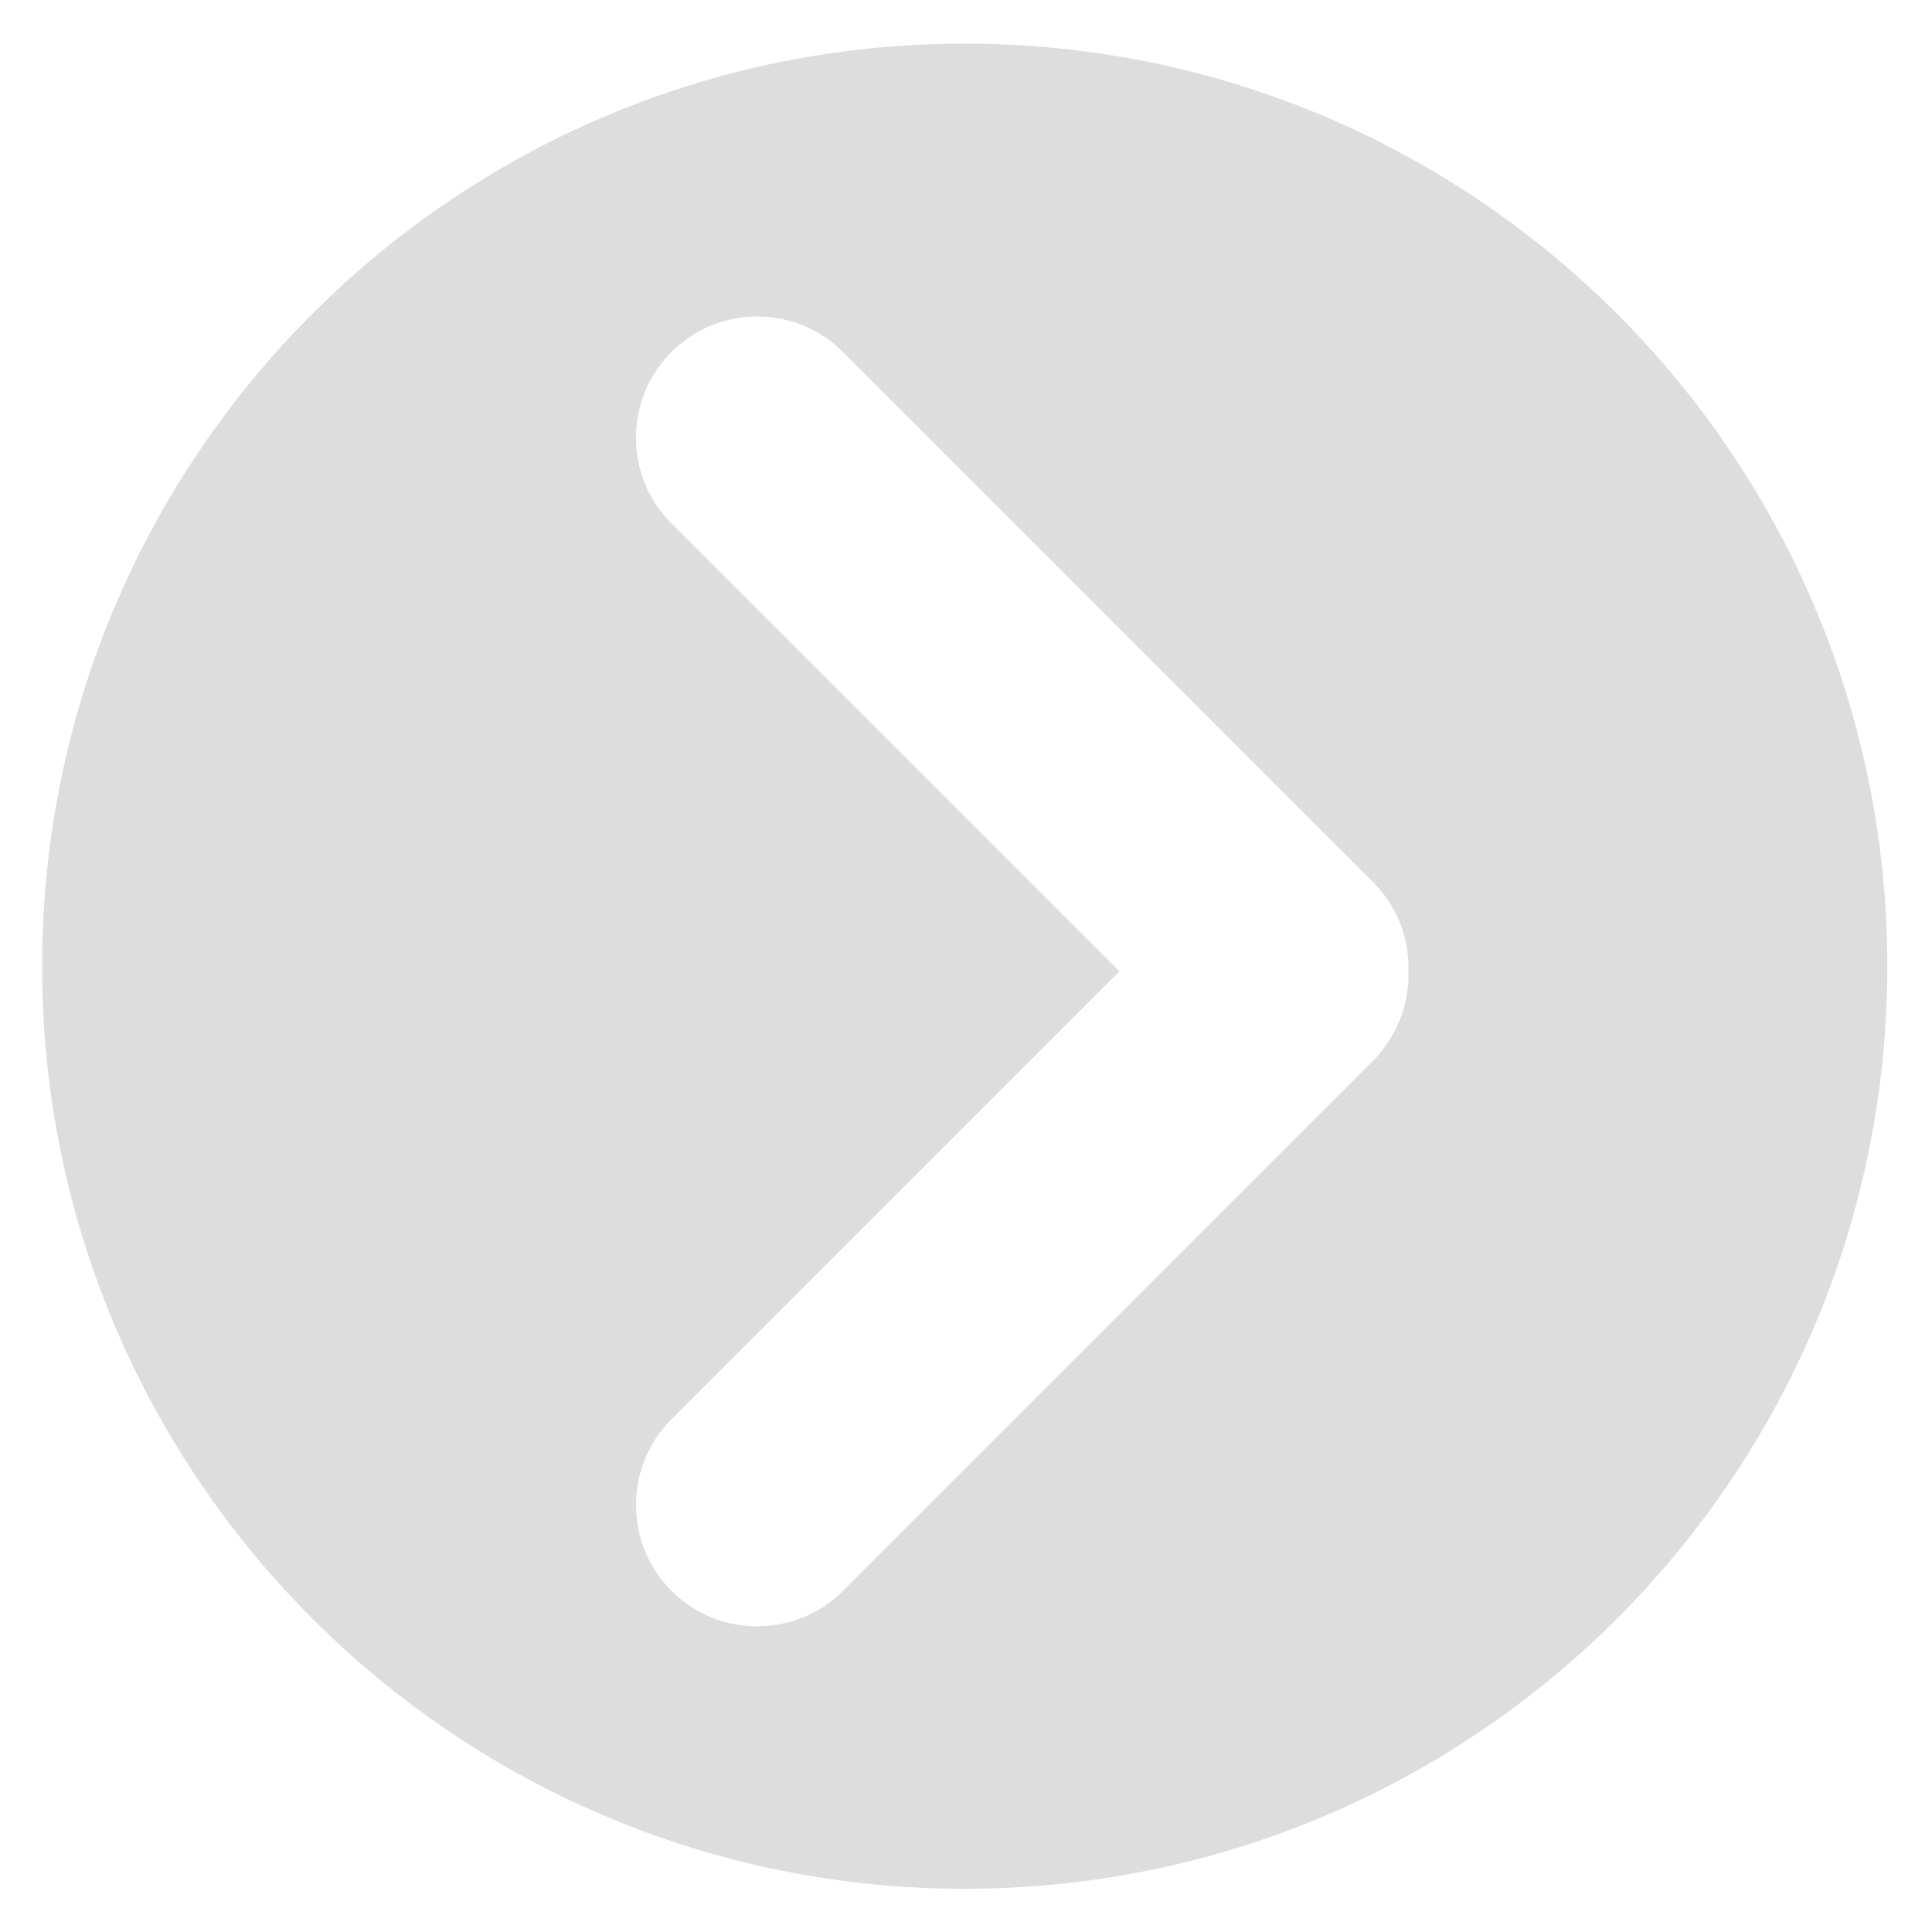 <?xml version="1.0" encoding="UTF-8"?>
<svg data-bbox="3.09 3.2 135.36 135.36" viewBox="0 0 141.73 141.73" xmlns="http://www.w3.org/2000/svg" data-type="color">
    <g>
        <path d="M70.77 3.2C33.39 3.2 3.09 33.5 3.09 70.88s30.3 67.68 67.68 67.68 67.68-30.3 67.68-67.68S108.15 3.2 70.77 3.2m29.96 74.61L61.84 116.7c-1.68 1.68-3.91 2.6-6.29 2.6s-4.61-.92-6.29-2.6-2.6-3.91-2.6-6.29.92-4.61 2.6-6.29l32.86-32.86L49.26 38.4c-1.68-1.68-2.6-3.91-2.6-6.29s.92-4.61 2.6-6.29 3.91-2.6 6.29-2.6 4.61.92 6.29 2.6l38.89 38.89a8.88 8.88 0 0 1 2.59 6.55c.07 2.44-.87 4.82-2.59 6.55" fill="#dddddd" data-color="1"/>
    </g>
</svg>
